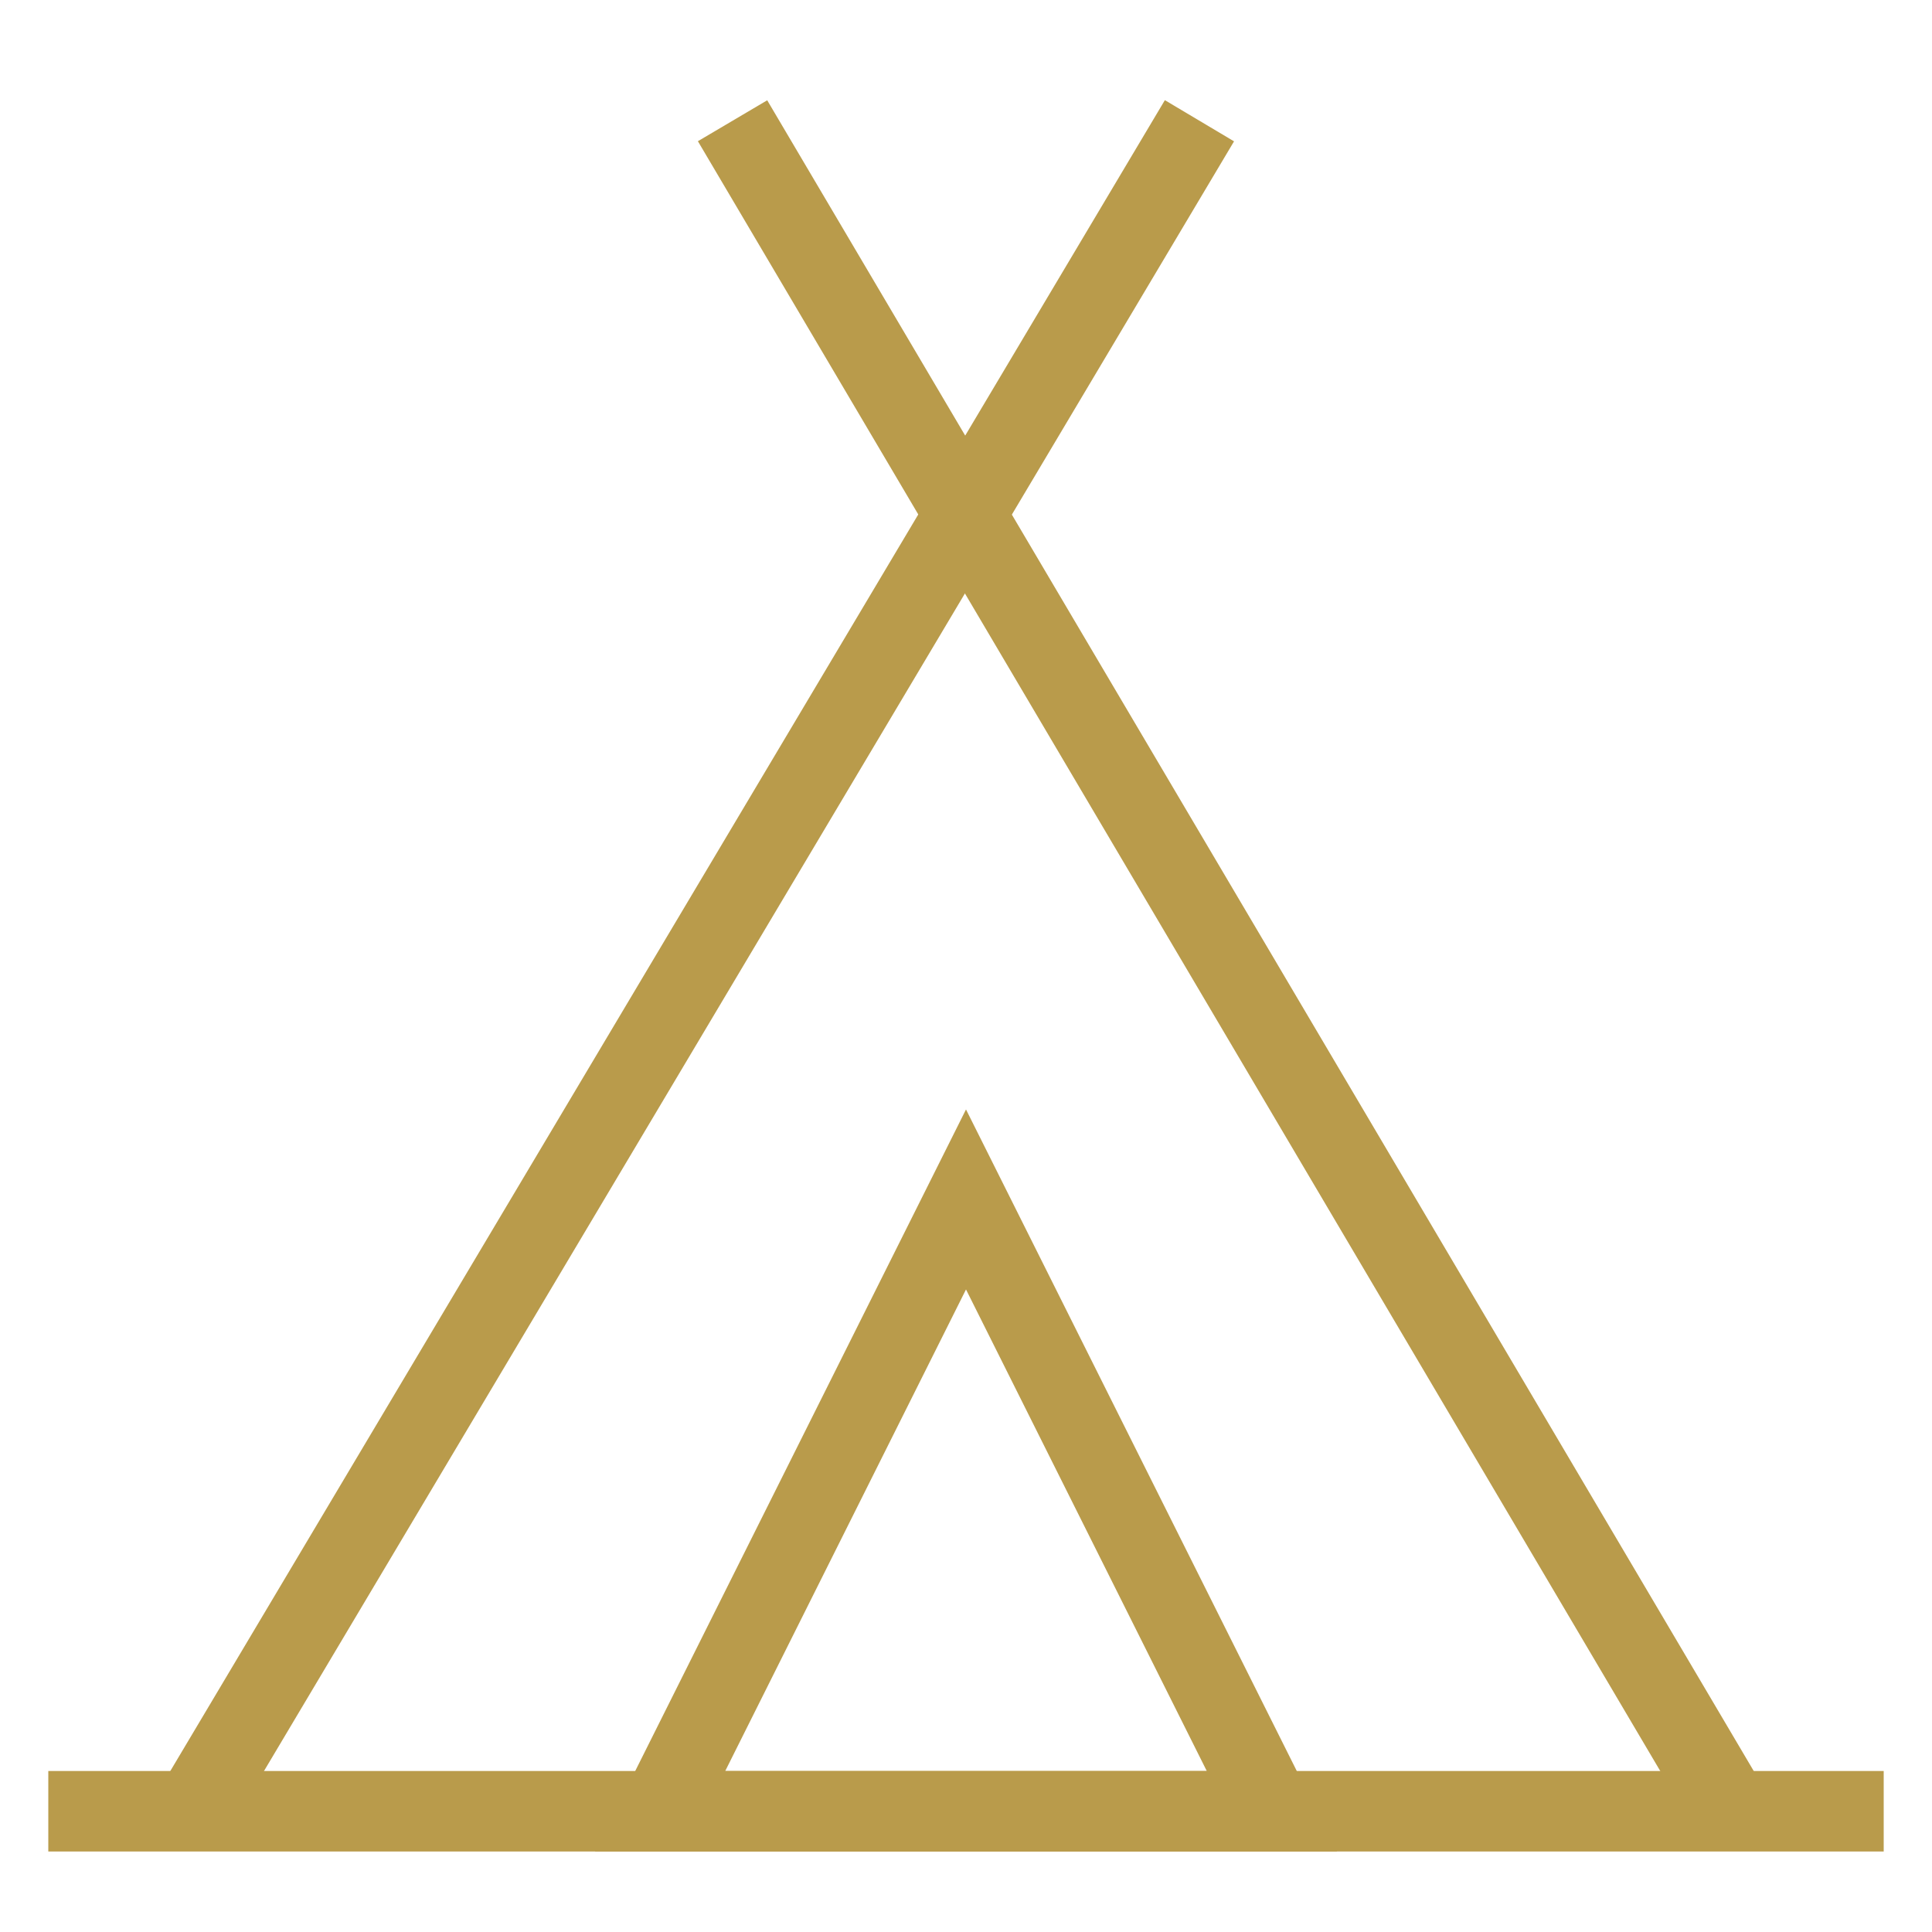 <svg data-name="グループ 1279" xmlns="http://www.w3.org/2000/svg" width="24" height="24">
  <path data-name="長方形 465" fill="none" d="M0 0h24v24H0z"/>
  <g data-name="グループ 1278" fill="none" stroke="#b99b4b" stroke-miterlimit="10">
    <path data-name="線 42" d="M.6 22.5h22.8"/>
    <path data-name="線 43" d="m9.1 1.5 12.4 21"/>
    <path data-name="線 44" d="m14.9 1.5-12.5 21"/>
    <path data-name="パス 9311" d="M15.8 22.5H8.2l3.8-7.6Z"/>
  </g>
</svg>

